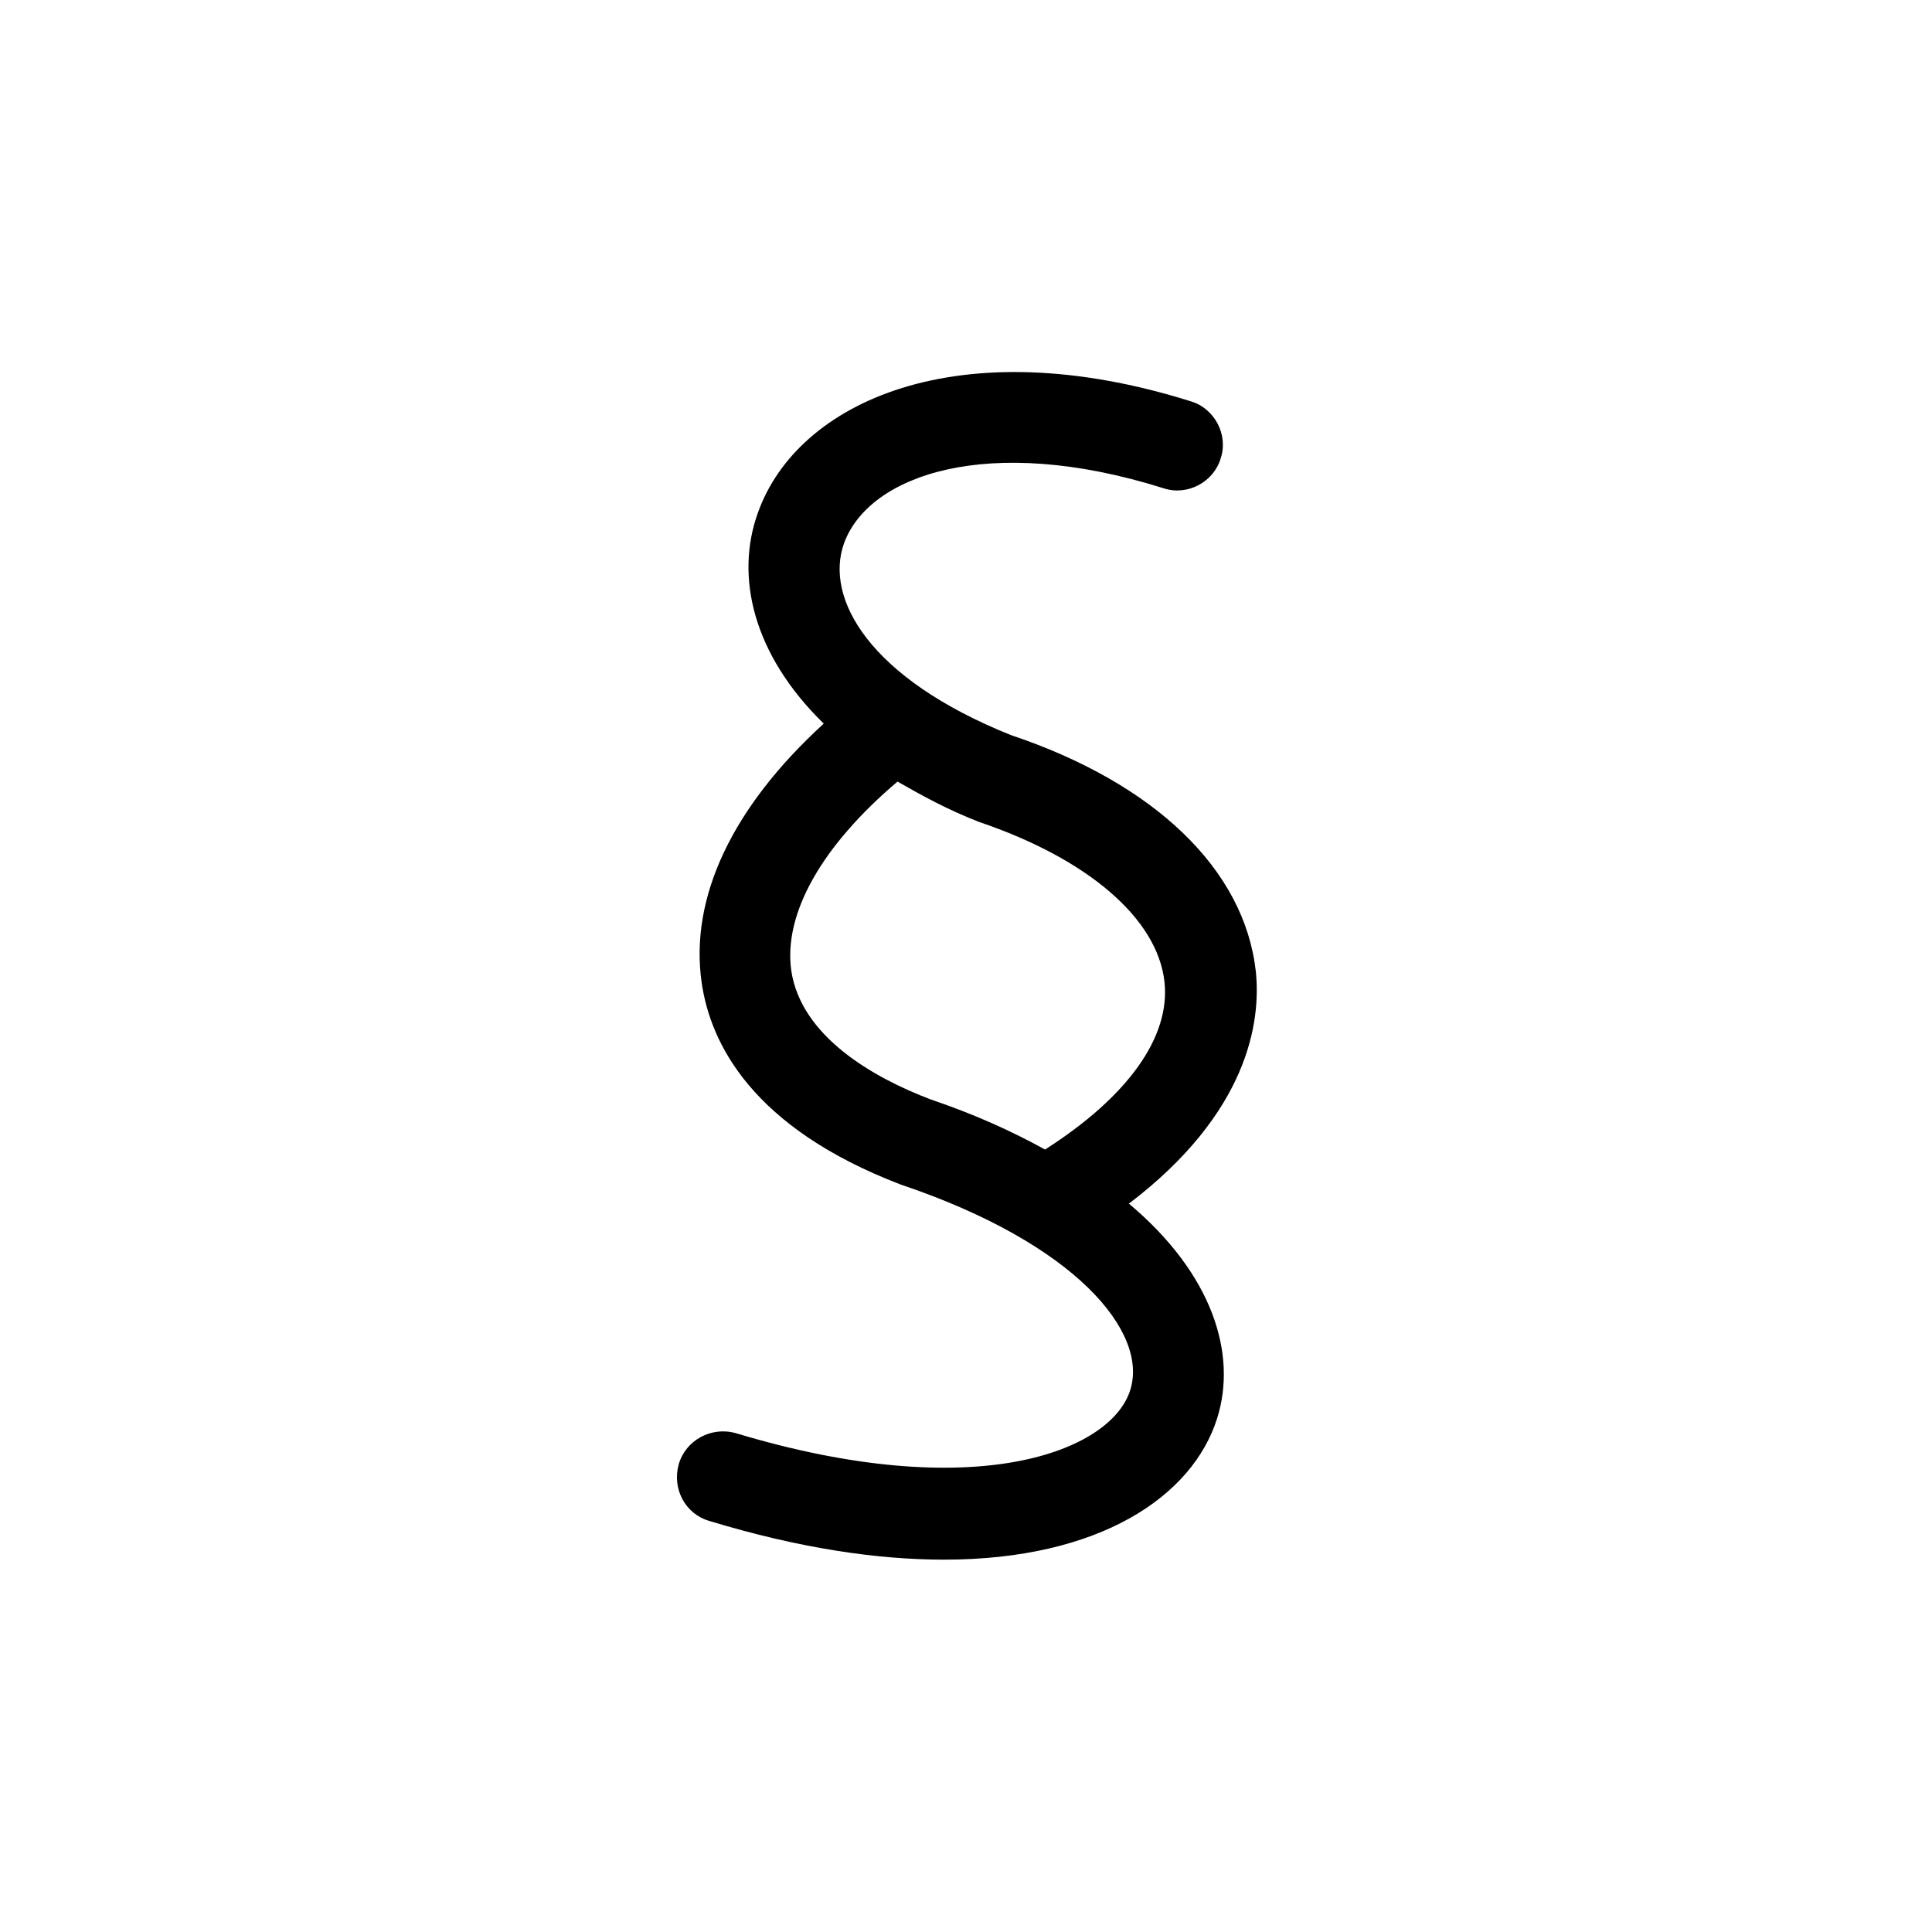 <?xml version="1.0" encoding="UTF-8" standalone="no"?><svg xmlns="http://www.w3.org/2000/svg" height="30" id="Icons" viewBox="0 0 22 22" width="30">
  <path d="M12.85,13.71c1.37-1.04,1.51-2.08,1.45-2.65-.13-1.16-1.15-2.14-2.79-2.69-1.62-.65-2.12-1.56-1.9-2.18.28-.78,1.64-1.26,3.64-.63.27.09.57-.07.65-.34.09-.27-.07-.57-.34-.65-2.64-.83-4.48,0-4.93,1.27-.26.72-.06,1.61.75,2.4-1.04.95-1.53,1.98-1.39,2.95.1.69.57,1.65,2.27,2.3,1.99.67,2.82,1.68,2.61,2.34-.22.7-1.77,1.31-4.49.49-.28-.08-.57.08-.65.35-.08.28.07.57.35.65,1.02.31,1.91.44,2.67.44,1.77,0,2.83-.72,3.11-1.61.23-.73-.05-1.64-1-2.44M9.01,11.05c-.09-.65.35-1.42,1.21-2.15.28.16.57.32.93.46,1.24.42,2.03,1.1,2.11,1.82.07.63-.42,1.31-1.36,1.91-.38-.21-.8-.4-1.3-.57-.66-.25-1.48-.72-1.59-1.47"/>
</svg>